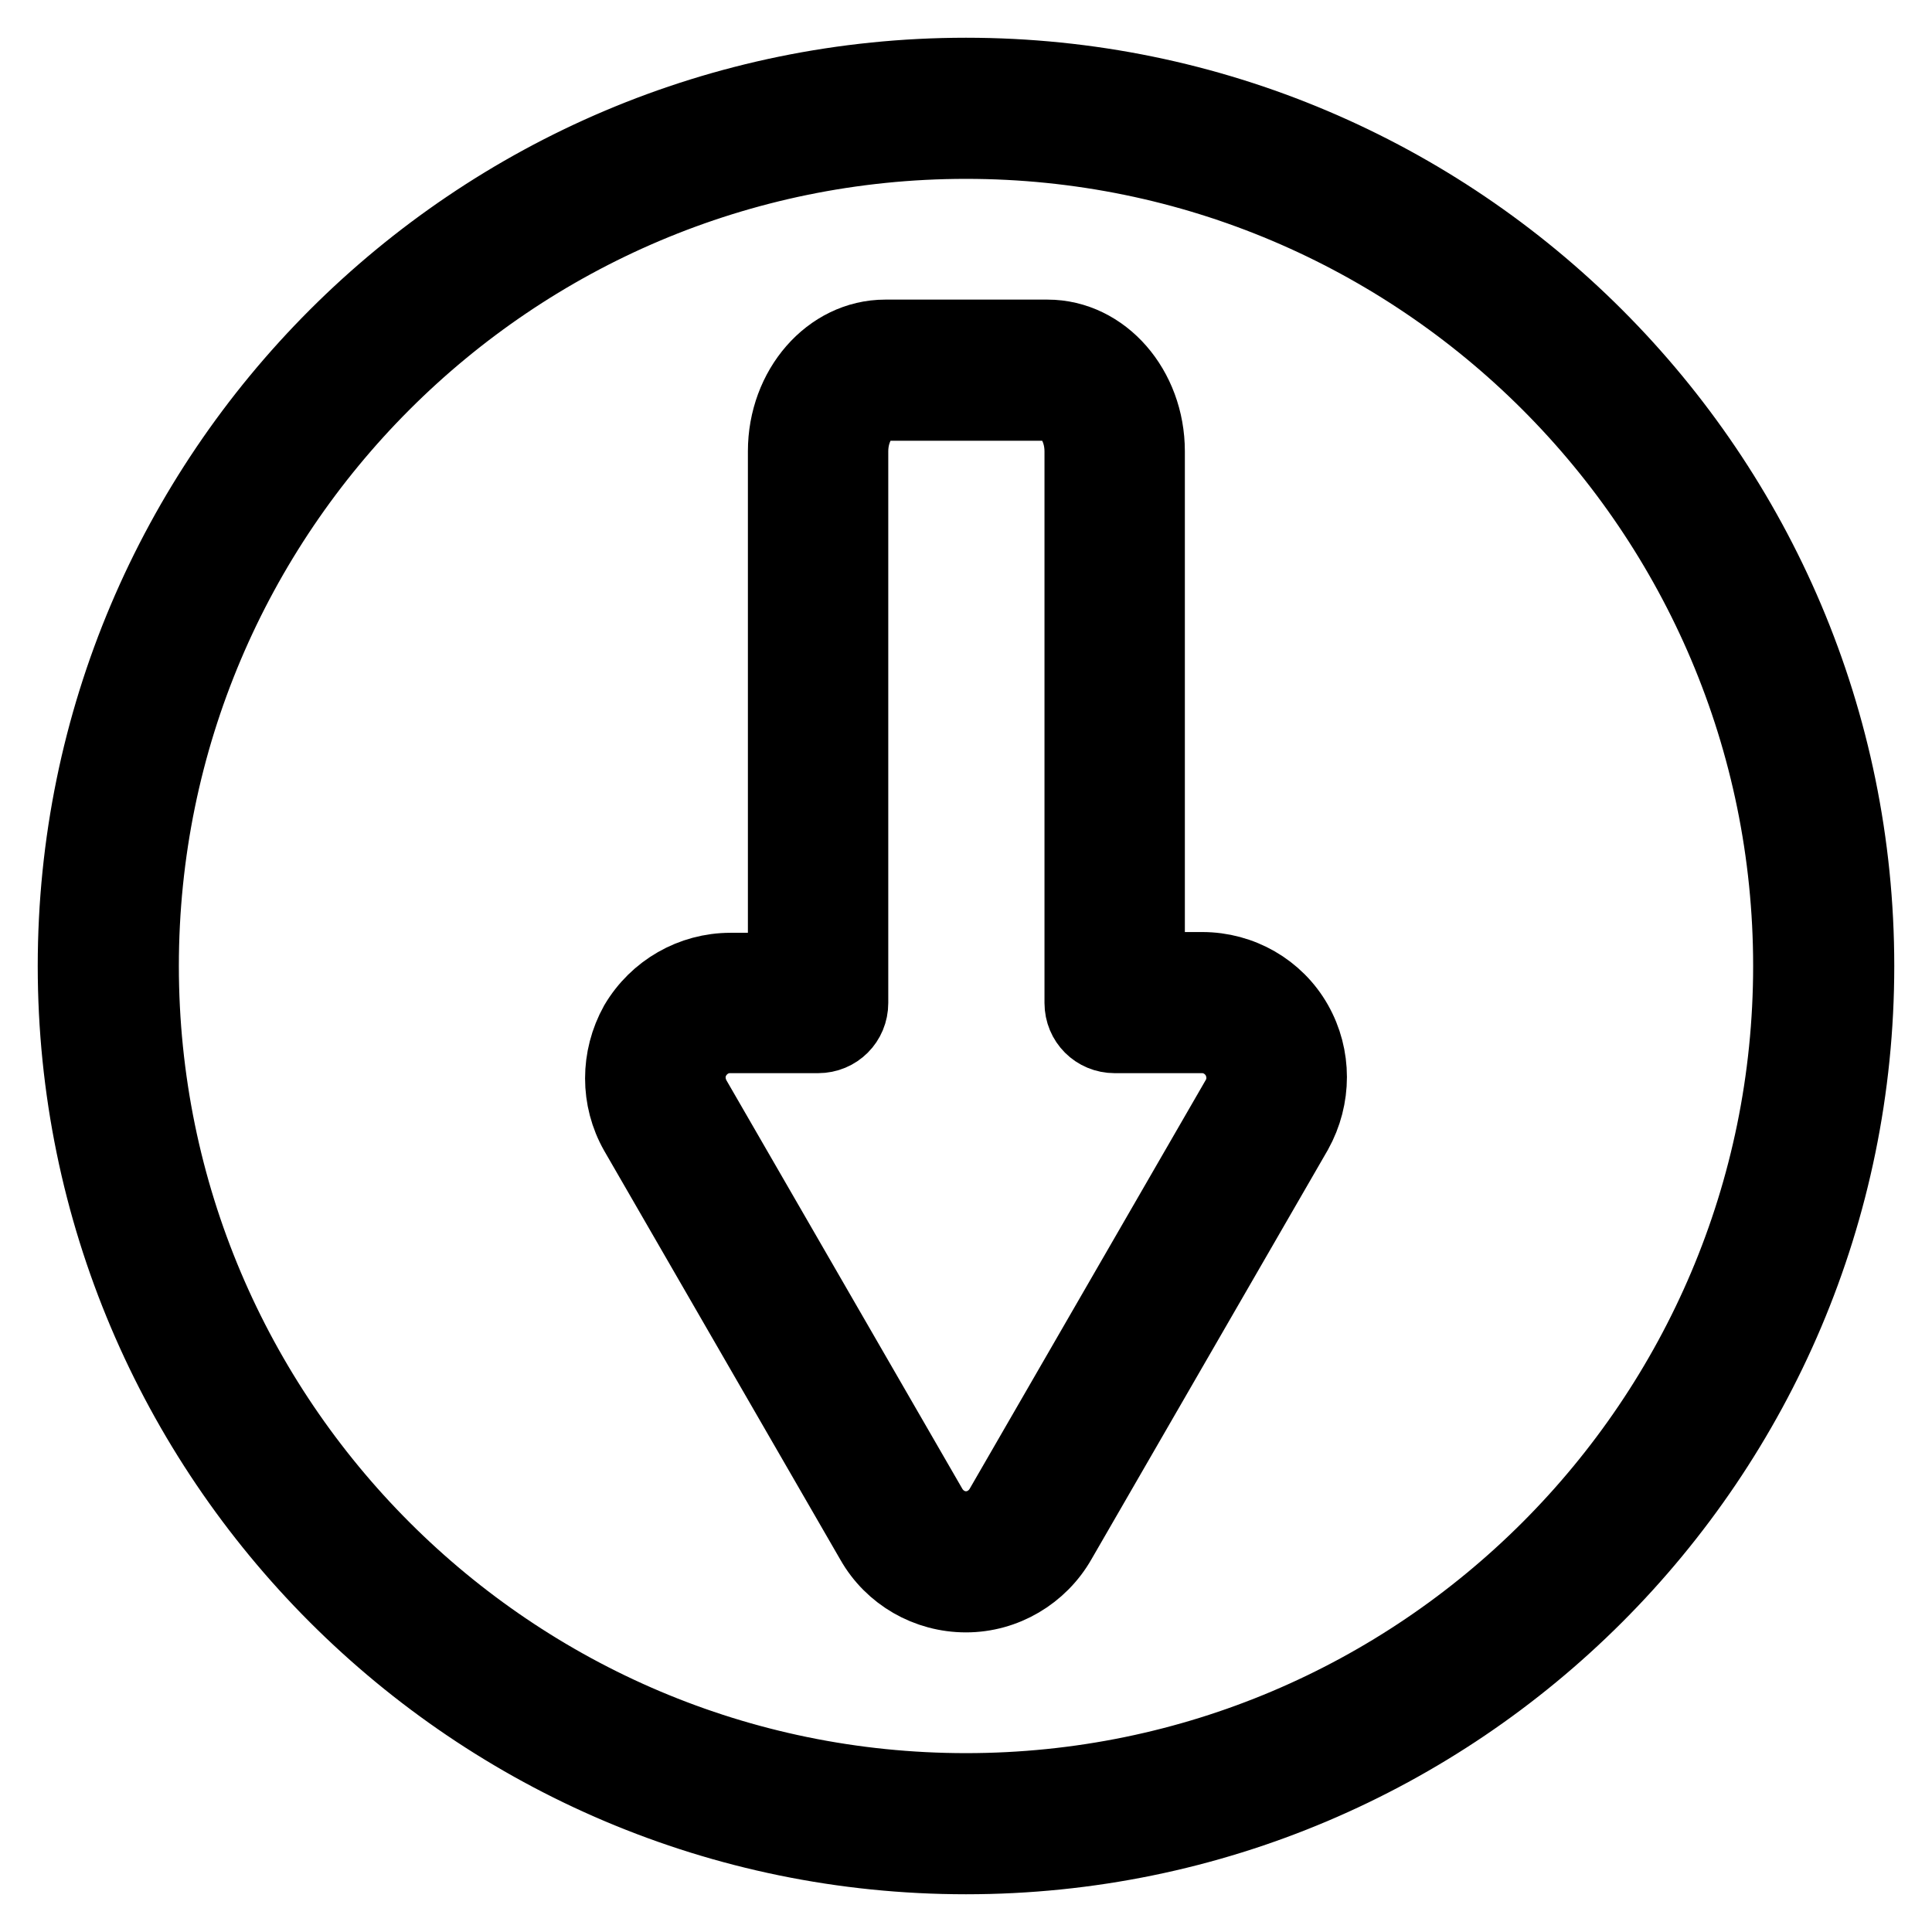 <?xml version="1.0" encoding="utf-8"?>
<!-- Svg Vector Icons : http://www.onlinewebfonts.com/icon -->
<!DOCTYPE svg PUBLIC "-//W3C//DTD SVG 1.1//EN" "http://www.w3.org/Graphics/SVG/1.1/DTD/svg11.dtd">
<svg version="1.1" xmlns="http://www.w3.org/2000/svg" xmlns:xlink="http://www.w3.org/1999/xlink" x="0px" y="0px" viewBox="0 0 256 256" enable-background="new 0 0 256 256" xml:space="preserve">
<g> <path stroke-width="10" fill-opacity="0" stroke="#000000"  d="M128,246c-65.1,0-118-52.9-118-118C10,62.9,62.9,10,128,10s118,52.9,118,118C246,193.1,193.1,246,128,246z  M128,18.7c-60.3,0-109.3,49-109.3,109.3c0,60.3,49,109.3,109.3,109.3c60.3,0,109.3-49,109.3-109.3C237.3,67.7,188.3,18.7,128,18.7 z"/> <path stroke-width="10" fill-opacity="0" stroke="#000000"  d="M128,211.3c-5.1,0-9.8-2.7-12.3-7.1l-31.3-54.2c-2.5-4.4-2.5-9.8,0-14.3c2.6-4.4,7.3-7.1,12.4-7.1h7.3V59.8 c0-8.3,5.9-15.1,13.2-15.1h21.5c7.3,0,13.2,6.8,13.2,15.1v68.7h7.3c5.1,0,9.8,2.7,12.3,7.1h0c2.5,4.4,2.5,9.8,0,14.3l-31.3,54.2 C137.8,208.5,133.1,211.3,128,211.3L128,211.3z M96.7,137.2c-2,0-3.8,1.1-4.8,2.8c-1,1.7-1,3.8,0,5.6l31.3,54.2 c1,1.7,2.8,2.8,4.8,2.8c2,0,3.8-1.1,4.8-2.8l31.3-54.2c1-1.7,1-3.8,0-5.6c-1-1.7-2.8-2.8-4.8-2.8h-11.6c-2.4,0-4.3-1.9-4.3-4.3 V59.8c0-3.5-2.1-6.4-4.6-6.4h-21.5c-2.5,0-4.6,2.9-4.6,6.4v73.1c0,2.4-1.9,4.3-4.3,4.3l0,0H96.7z"/></g>
</svg>
